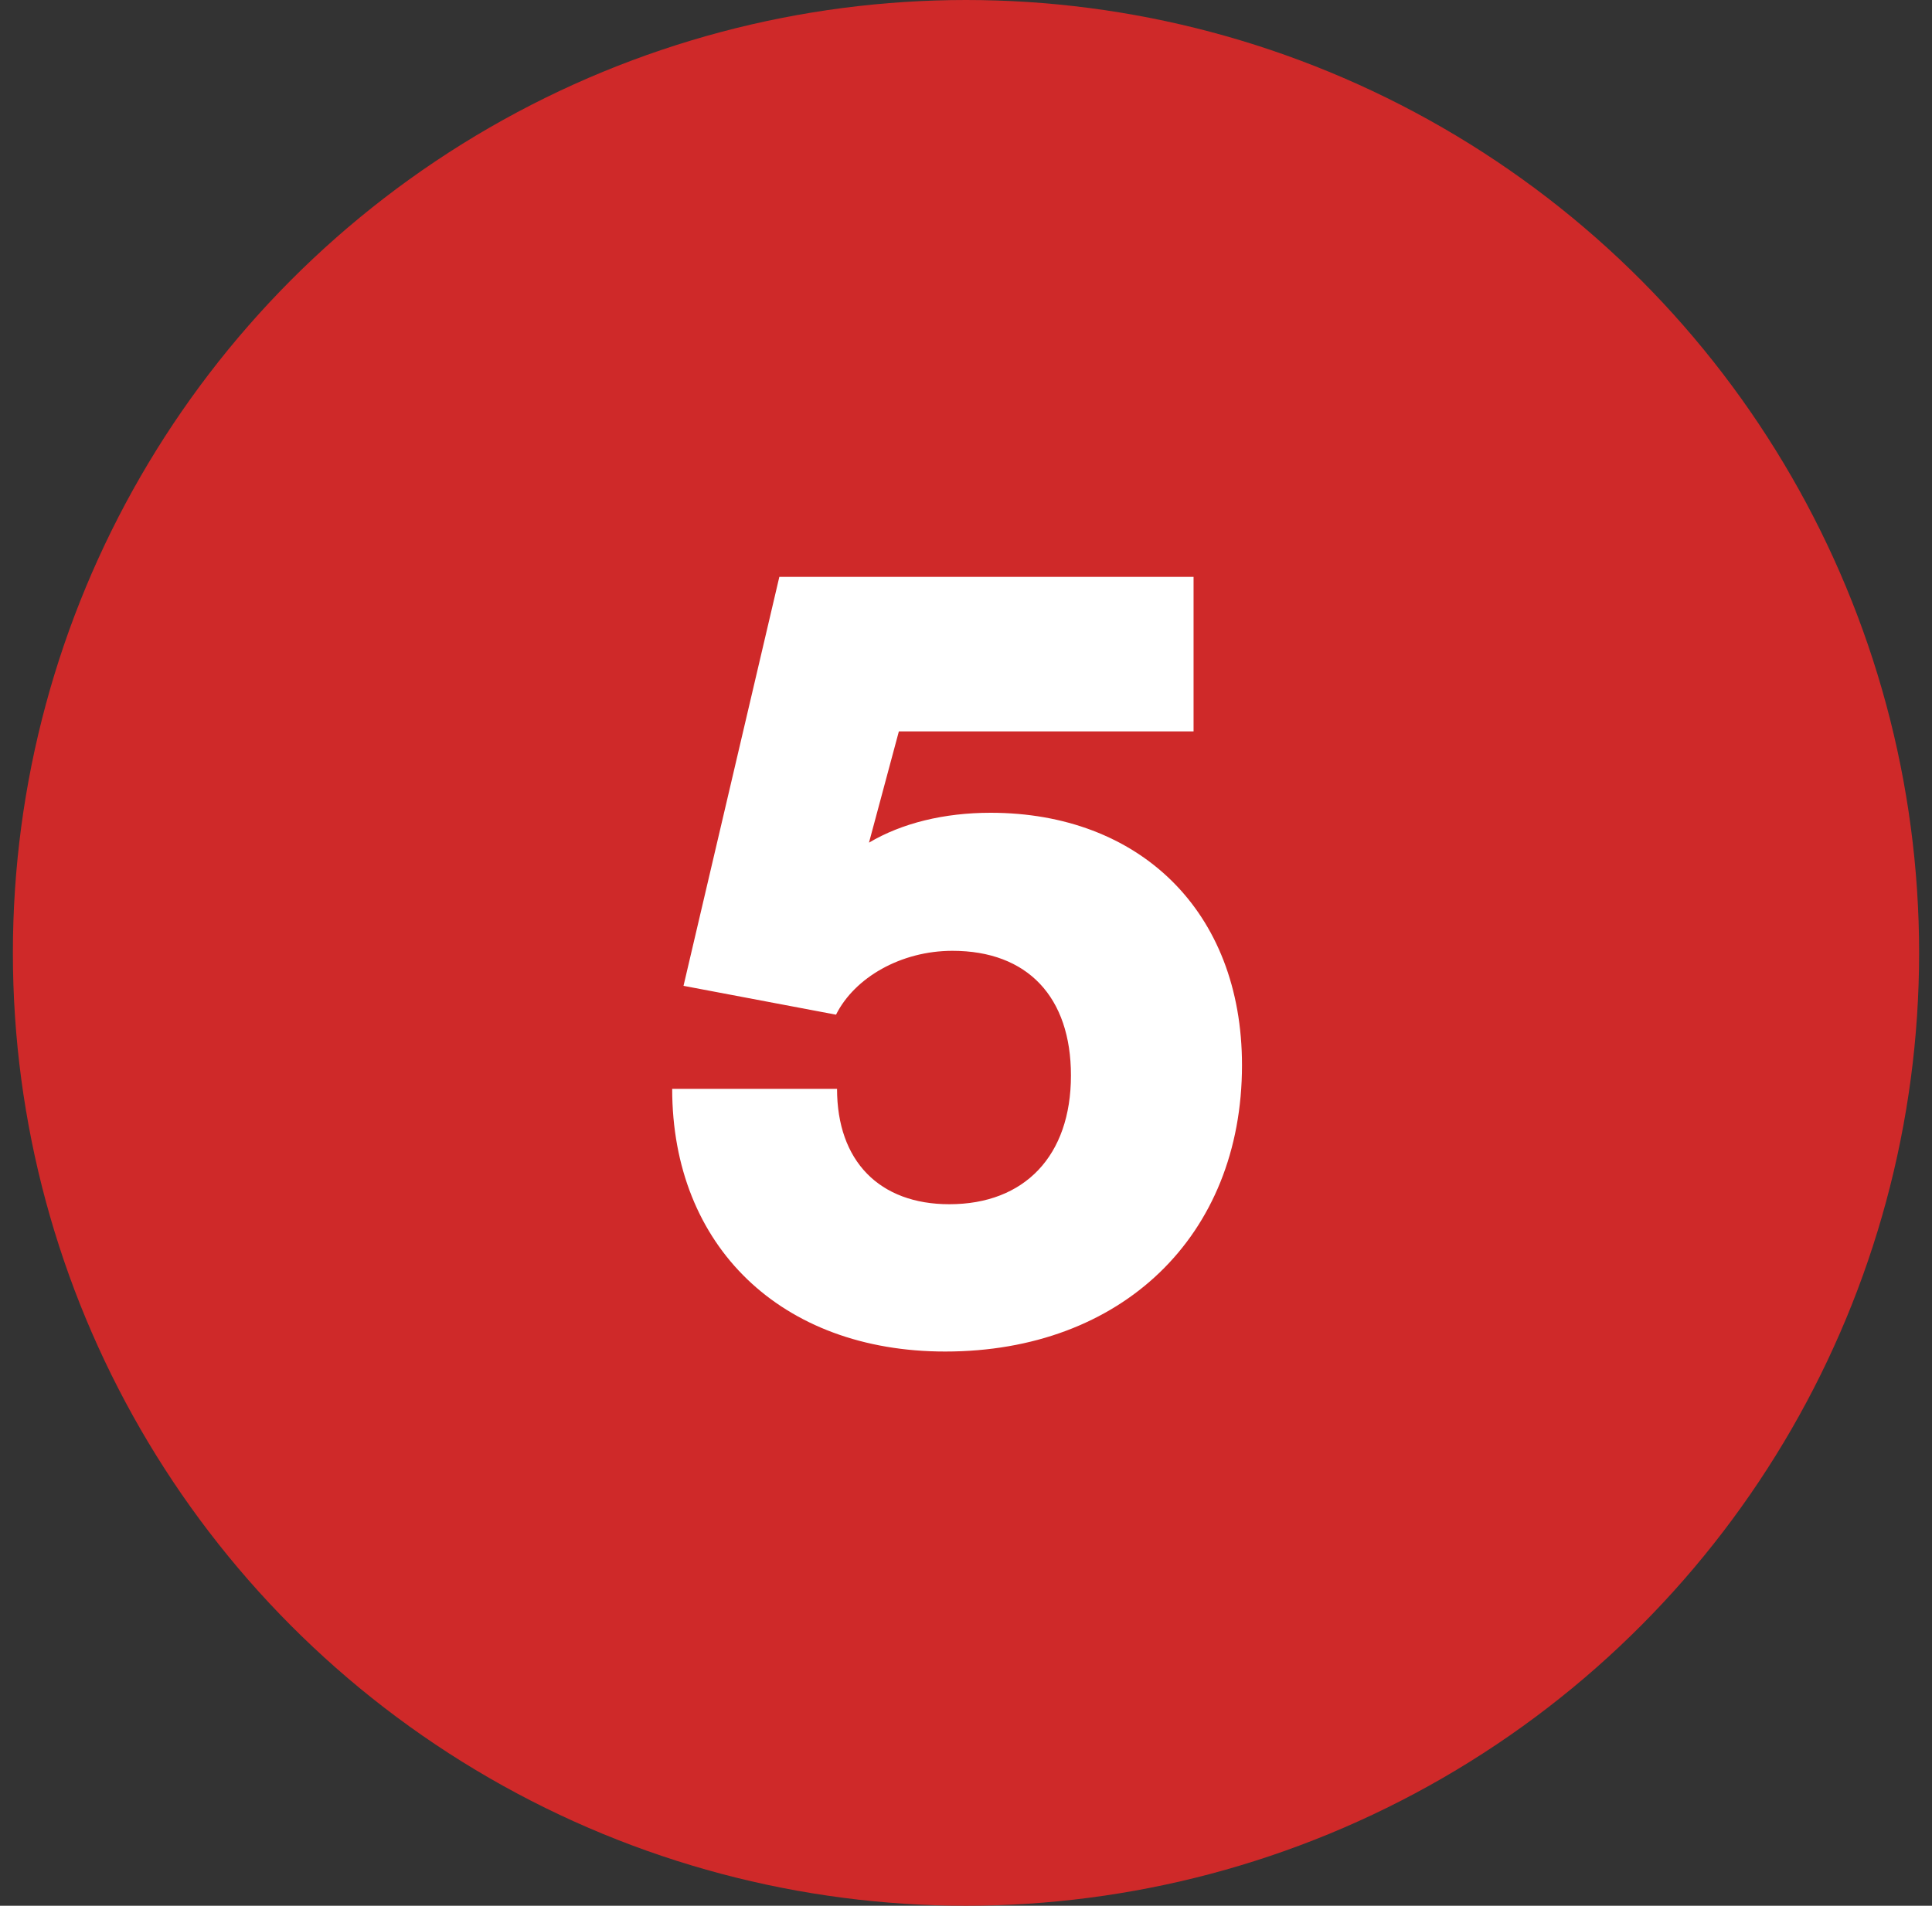 <svg xmlns="http://www.w3.org/2000/svg" width="75" height="74" viewBox="0 0 75 74" fill="none"><rect x="0" y="0" width="75" height="74" fill="#333333" stroke="none"/><circle cx="37.5" cy="37" r="37" fill="#CF2929"></circle><path d="M36.694 52.48C30.334 52.48 26.094 48.4 26.094 42.28H32.494C32.494 45.08 34.134 46.76 36.854 46.76C39.774 46.76 41.574 44.88 41.574 41.76C41.574 38.72 39.894 36.92 36.974 36.92C34.974 36.92 33.174 37.96 32.454 39.4L26.534 38.28L30.254 22.4H46.334V28.4H34.894L33.734 32.72C35.014 31.96 36.654 31.56 38.454 31.56C44.214 31.56 48.214 35.36 48.214 41.36C48.214 48 43.534 52.48 36.694 52.48Z" fill="white"></path></svg>